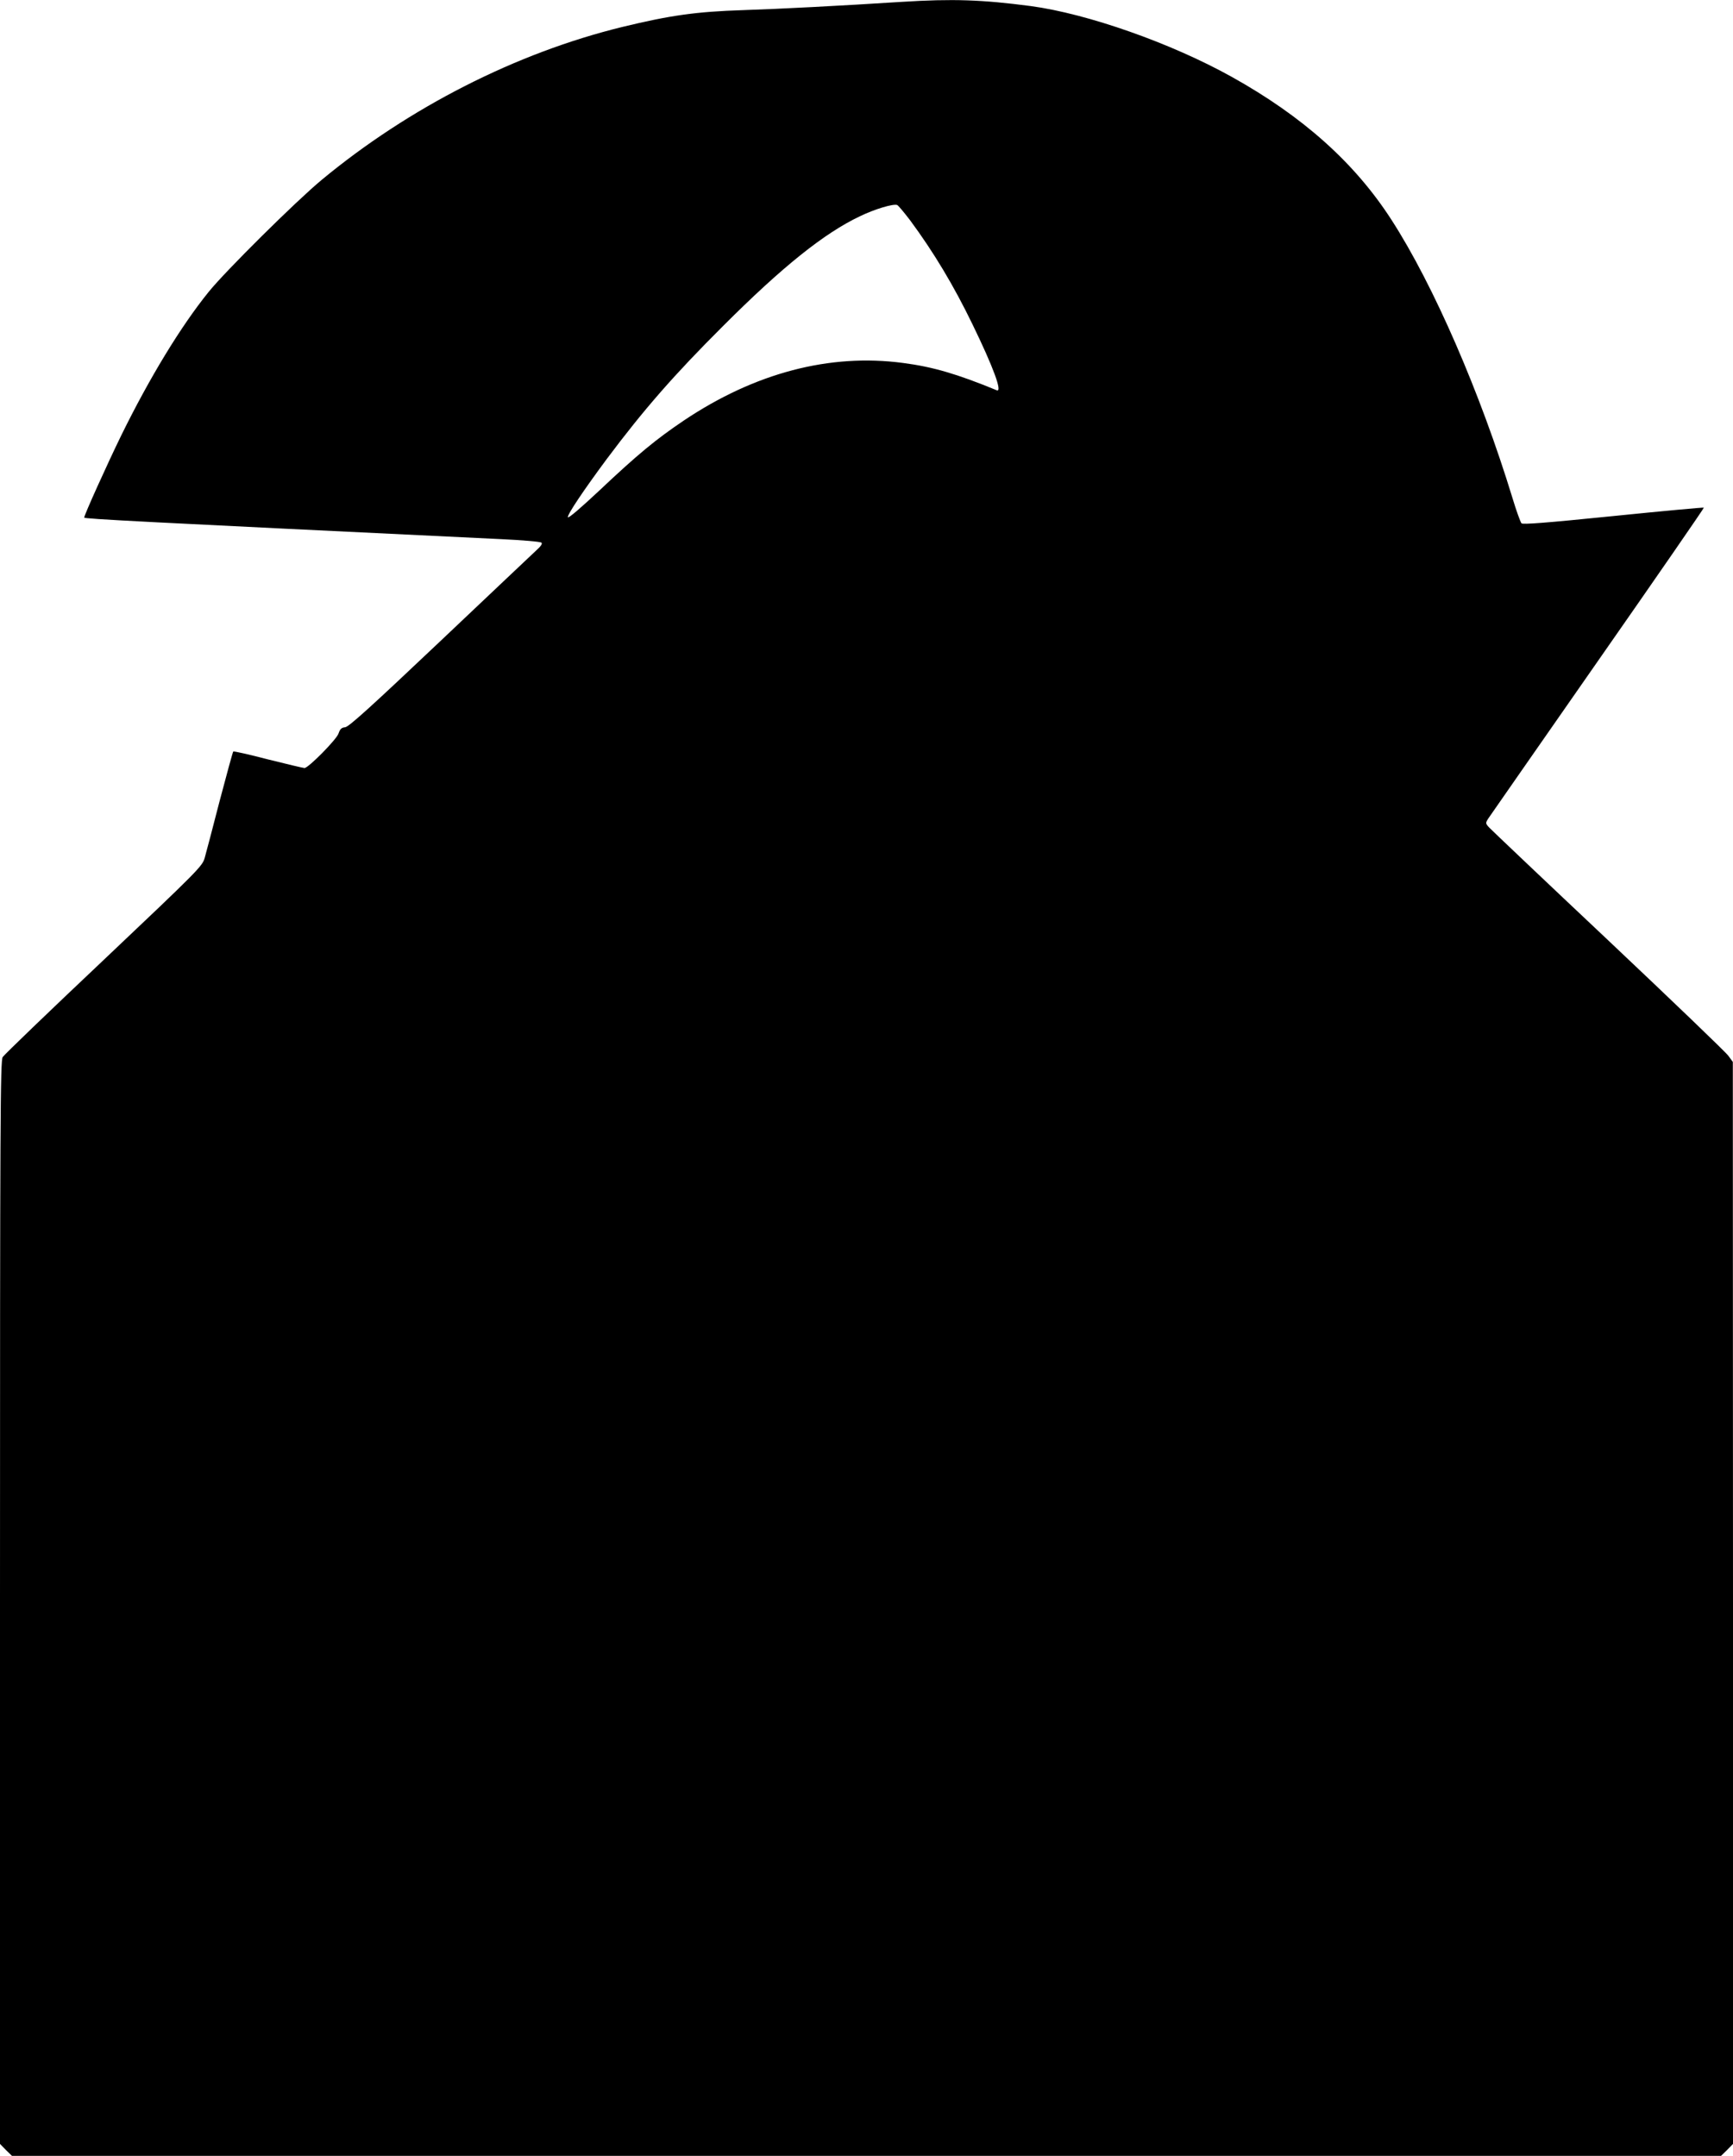 <?xml version="1.0" standalone="no"?>
<!DOCTYPE svg PUBLIC "-//W3C//DTD SVG 20010904//EN"
 "http://www.w3.org/TR/2001/REC-SVG-20010904/DTD/svg10.dtd">
<svg version="1.0" xmlns="http://www.w3.org/2000/svg"
 width="1029pt" height="1280pt" viewBox="0 0 1029 1280"
 preserveAspectRatio="xMidYMid meet">
<g transform="translate(0,1280) scale(0.1,-0.1)"
fill="#000000" stroke="none">
<path d="M5355 12789 c-375 -24 -726 -42 -940 -49 -282 -9 -435 -31 -720 -100
-630 -154 -1266 -478 -1785 -908 -152 -126 -571 -541 -671 -665 -165 -204
-350 -508 -519 -852 -84 -172 -220 -473 -220 -488 0 -8 335 -25 2475 -128 127
-6 235 -15 240 -21 7 -6 -4 -22 -31 -46 -22 -21 -280 -264 -573 -542 -410
-388 -540 -506 -562 -508 -22 -2 -30 -11 -39 -37 -11 -35 -179 -205 -202 -205
-7 0 -104 23 -216 51 -111 29 -204 50 -207 47 -3 -3 -39 -135 -81 -294 -41
-159 -81 -312 -89 -339 -14 -48 -38 -73 -599 -604 -322 -304 -592 -564 -600
-577 -14 -21 -16 -347 -16 -3238 l0 -3215 35 -36 36 -35 5074 0 5074 0 36 35
35 36 0 3212 -1 3212 -27 37 c-15 21 -335 328 -712 684 -377 355 -695 657
-708 671 -22 24 -22 26 -6 52 10 14 302 435 651 935 349 500 632 910 630 912
-2 2 -244 -20 -538 -50 -405 -41 -537 -51 -545 -43 -6 7 -31 75 -54 152 -190
622 -468 1263 -718 1650 -218 338 -525 613 -949 849 -359 200 -857 375 -1193
420 -290 38 -463 44 -765 25z m49 -1297 c141 -191 259 -388 370 -617 125 -257
180 -407 144 -392 -236 97 -379 139 -556 162 -435 58 -880 -59 -1302 -342
-166 -112 -273 -200 -504 -418 -107 -100 -181 -164 -184 -156 -5 14 93 160
231 346 220 294 400 500 691 790 353 353 601 551 812 651 89 43 197 75 221 67
7 -3 41 -44 77 -91z"/>
</g>
</svg>
